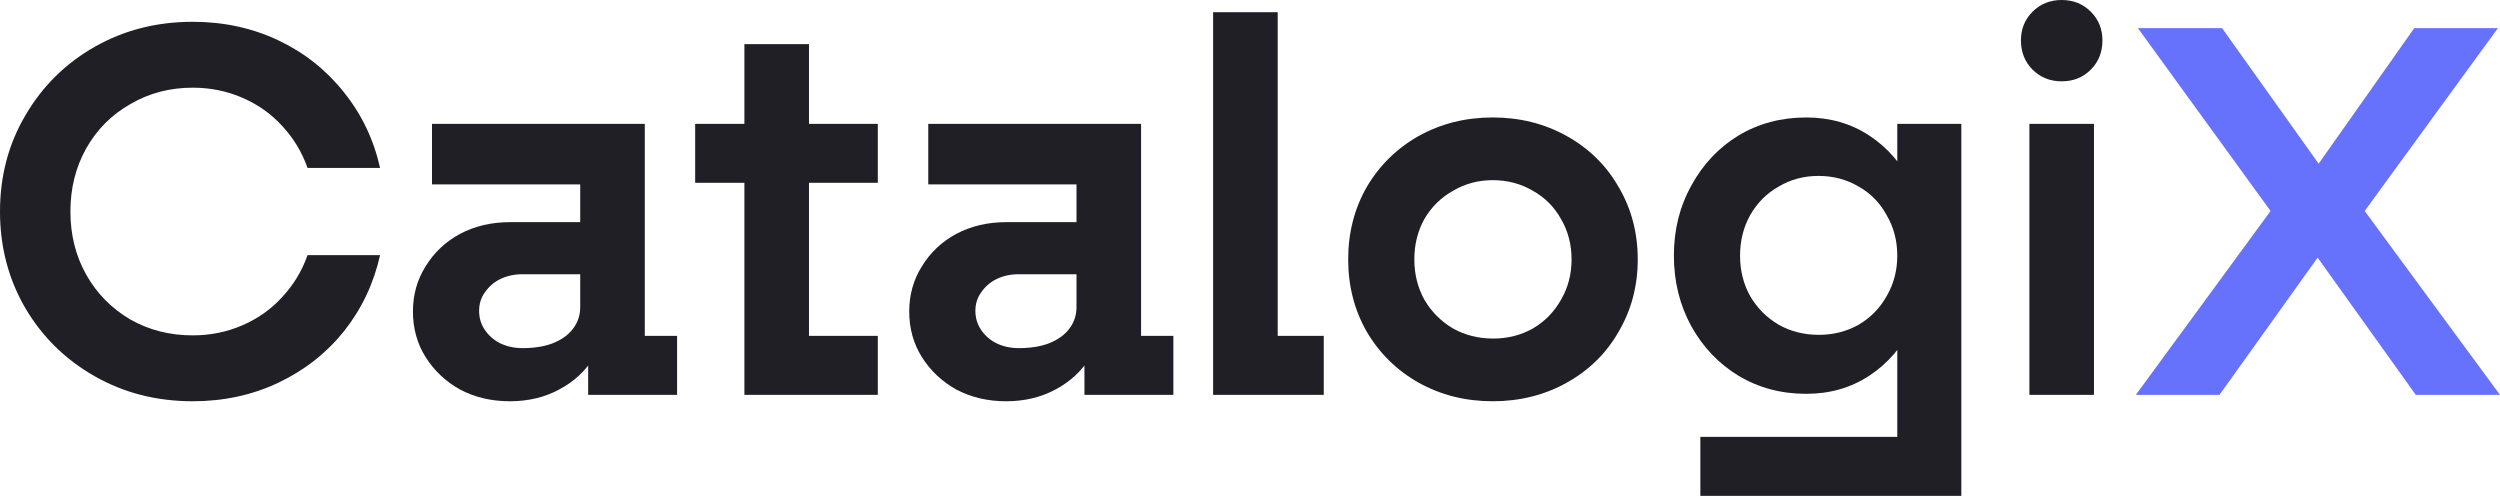 <?xml version="1.0" encoding="utf-8"?>
<svg xmlns="http://www.w3.org/2000/svg" fill="none" height="100%" overflow="visible" preserveAspectRatio="none" style="display: block;" viewBox="0 0 121 24" width="100%">
<g id="CatalogiX">
<path d="M9.326 19.421C7.584 19.421 6.004 19.018 4.586 18.212C3.168 17.406 2.05 16.309 1.23 14.92C0.41 13.513 0 11.953 0 10.238C0 8.523 0.41 6.971 1.23 5.582C2.05 4.176 3.168 3.07 4.586 2.264C6.004 1.458 7.584 1.055 9.326 1.055C10.829 1.055 12.213 1.355 13.477 1.955C14.741 2.555 15.8 3.396 16.654 4.476C17.508 5.539 18.089 6.757 18.396 8.129H14.886C14.613 7.357 14.203 6.68 13.656 6.096C13.127 5.513 12.486 5.059 11.735 4.733C10.983 4.407 10.18 4.244 9.326 4.244C8.216 4.244 7.208 4.51 6.303 5.042C5.398 5.556 4.689 6.268 4.176 7.177C3.664 8.086 3.408 9.106 3.408 10.238C3.408 11.37 3.664 12.39 4.176 13.299C4.689 14.208 5.398 14.928 6.303 15.46C7.208 15.974 8.216 16.232 9.326 16.232C10.18 16.232 10.983 16.069 11.735 15.743C12.486 15.417 13.127 14.963 13.656 14.379C14.203 13.796 14.613 13.119 14.886 12.347H18.396C18.089 13.719 17.508 14.945 16.654 16.026C15.8 17.089 14.741 17.921 13.477 18.521C12.213 19.121 10.829 19.421 9.326 19.421Z" fill="#211F26"/>
<path d="M28.467 17.055L28.082 16.489V8.36L28.646 8.926H20.909V5.994H31.208V16.797L30.747 16.257H32.771V19.113H28.467V17.055ZM24.675 19.421C23.787 19.421 22.984 19.233 22.267 18.855C21.566 18.461 21.011 17.938 20.601 17.286C20.191 16.634 19.986 15.897 19.986 15.074C19.986 14.268 20.191 13.539 20.601 12.887C21.011 12.219 21.566 11.696 22.267 11.318C22.984 10.941 23.787 10.752 24.675 10.752H28.492V13.273H25.29C24.897 13.273 24.538 13.351 24.214 13.505C23.906 13.659 23.659 13.873 23.471 14.148C23.283 14.405 23.189 14.705 23.189 15.048C23.189 15.391 23.283 15.7 23.471 15.974C23.659 16.249 23.906 16.463 24.214 16.617C24.538 16.772 24.897 16.849 25.29 16.849C25.854 16.849 26.34 16.772 26.75 16.617C27.177 16.446 27.502 16.214 27.724 15.923C27.963 15.614 28.082 15.263 28.082 14.868L29.364 15.048C29.364 15.871 29.159 16.617 28.749 17.286C28.339 17.955 27.775 18.478 27.058 18.855C26.357 19.233 25.563 19.421 24.675 19.421Z" fill="#211F26"/>
<path d="M36.029 2.135H39.155V17.749L37.746 16.257H42.486V19.113H36.029V2.135ZM33.646 5.994H42.486V8.849H33.646V5.994Z" fill="#211F26"/>
<path d="M52.487 17.055L52.102 16.489V8.36L52.666 8.926H44.928V5.994H55.228V16.797L54.767 16.257H56.791V19.113H52.487V17.055ZM48.695 19.421C47.807 19.421 47.004 19.233 46.286 18.855C45.586 18.461 45.031 17.938 44.621 17.286C44.211 16.634 44.006 15.897 44.006 15.074C44.006 14.268 44.211 13.539 44.621 12.887C45.031 12.219 45.586 11.696 46.286 11.318C47.004 10.941 47.807 10.752 48.695 10.752H52.512V13.273H49.31C48.917 13.273 48.558 13.351 48.234 13.505C47.926 13.659 47.678 13.873 47.491 14.148C47.303 14.405 47.209 14.705 47.209 15.048C47.209 15.391 47.303 15.7 47.491 15.974C47.678 16.249 47.926 16.463 48.234 16.617C48.558 16.772 48.917 16.849 49.31 16.849C49.873 16.849 50.36 16.772 50.77 16.617C51.197 16.446 51.522 16.214 51.744 15.923C51.983 15.614 52.102 15.263 52.102 14.868L53.383 15.048C53.383 15.871 53.178 16.617 52.769 17.286C52.359 17.955 51.795 18.478 51.078 18.855C50.377 19.233 49.583 19.421 48.695 19.421Z" fill="#211F26"/>
<path d="M58.715 0.592H61.841V17.646L60.431 16.257H64.07V19.113H58.715V0.592Z" fill="#211F26"/>
<path d="M72.246 19.421C70.931 19.421 69.736 19.121 68.659 18.521C67.6 17.921 66.763 17.098 66.148 16.051C65.551 15.005 65.252 13.839 65.252 12.553C65.252 11.267 65.551 10.101 66.148 9.055C66.763 8.009 67.6 7.185 68.659 6.585C69.736 5.985 70.931 5.685 72.246 5.685C73.562 5.685 74.757 5.985 75.833 6.585C76.909 7.185 77.746 8.009 78.344 9.055C78.959 10.101 79.267 11.267 79.267 12.553C79.267 13.839 78.959 15.005 78.344 16.051C77.746 17.098 76.909 17.921 75.833 18.521C74.757 19.121 73.562 19.421 72.246 19.421ZM72.272 16.386C72.972 16.386 73.613 16.223 74.194 15.897C74.774 15.554 75.227 15.091 75.552 14.508C75.893 13.925 76.064 13.273 76.064 12.553C76.064 11.833 75.893 11.181 75.552 10.598C75.227 10.015 74.774 9.561 74.194 9.235C73.613 8.892 72.964 8.72 72.246 8.72C71.546 8.72 70.906 8.892 70.325 9.235C69.744 9.561 69.283 10.015 68.941 10.598C68.617 11.181 68.454 11.833 68.454 12.553C68.454 13.273 68.617 13.925 68.941 14.508C69.283 15.091 69.744 15.554 70.325 15.897C70.906 16.223 71.555 16.386 72.272 16.386Z" fill="#211F26"/>
<path d="M82.297 21.145H93.212L91.828 22.534V5.994H94.928V24H82.297V21.145ZM87.421 19.061C86.209 19.061 85.115 18.77 84.142 18.186C83.185 17.603 82.425 16.806 81.862 15.794C81.298 14.765 81.016 13.625 81.016 12.373C81.016 11.121 81.298 9.989 81.862 8.977C82.425 7.949 83.185 7.143 84.142 6.559C85.115 5.976 86.209 5.685 87.421 5.685C88.566 5.685 89.582 5.976 90.47 6.559C91.359 7.143 92.05 7.94 92.546 8.952C93.041 9.964 93.289 11.104 93.289 12.373C93.289 13.642 93.041 14.782 92.546 15.794C92.05 16.806 91.359 17.603 90.47 18.186C89.582 18.77 88.566 19.061 87.421 19.061ZM88.036 16.206C88.737 16.206 89.377 16.043 89.958 15.717C90.539 15.374 90.991 14.911 91.316 14.328C91.657 13.745 91.828 13.093 91.828 12.373C91.828 11.653 91.657 11.001 91.316 10.418C90.991 9.818 90.539 9.355 89.958 9.029C89.377 8.686 88.728 8.514 88.011 8.514C87.31 8.514 86.67 8.686 86.089 9.029C85.508 9.355 85.047 9.818 84.706 10.418C84.381 11.001 84.219 11.653 84.219 12.373C84.219 13.093 84.381 13.745 84.706 14.328C85.047 14.911 85.508 15.374 86.089 15.717C86.67 16.043 87.319 16.206 88.036 16.206Z" fill="#211F26"/>
<path d="M98.223 5.994H101.348V19.113H98.223V5.994ZM99.786 3.936C99.222 3.936 98.752 3.747 98.376 3.37C98.001 2.993 97.813 2.521 97.813 1.955C97.813 1.406 98.001 0.943 98.376 0.566C98.752 0.189 99.222 0 99.786 0C100.349 0 100.819 0.189 101.195 0.566C101.571 0.943 101.758 1.406 101.758 1.955C101.758 2.521 101.571 2.993 101.195 3.37C100.819 3.747 100.349 3.936 99.786 3.936Z" fill="#211F26"/>
<path d="M110.008 10.058V10.367L103.475 1.363H107.549L112.827 8.772H111.623L116.849 1.363H120.898L114.338 10.367V10.058L121 19.113H116.926L111.571 11.627H112.776L107.421 19.113H103.373L110.008 10.058Z" fill="#6672FB"/>
</g>
</svg>